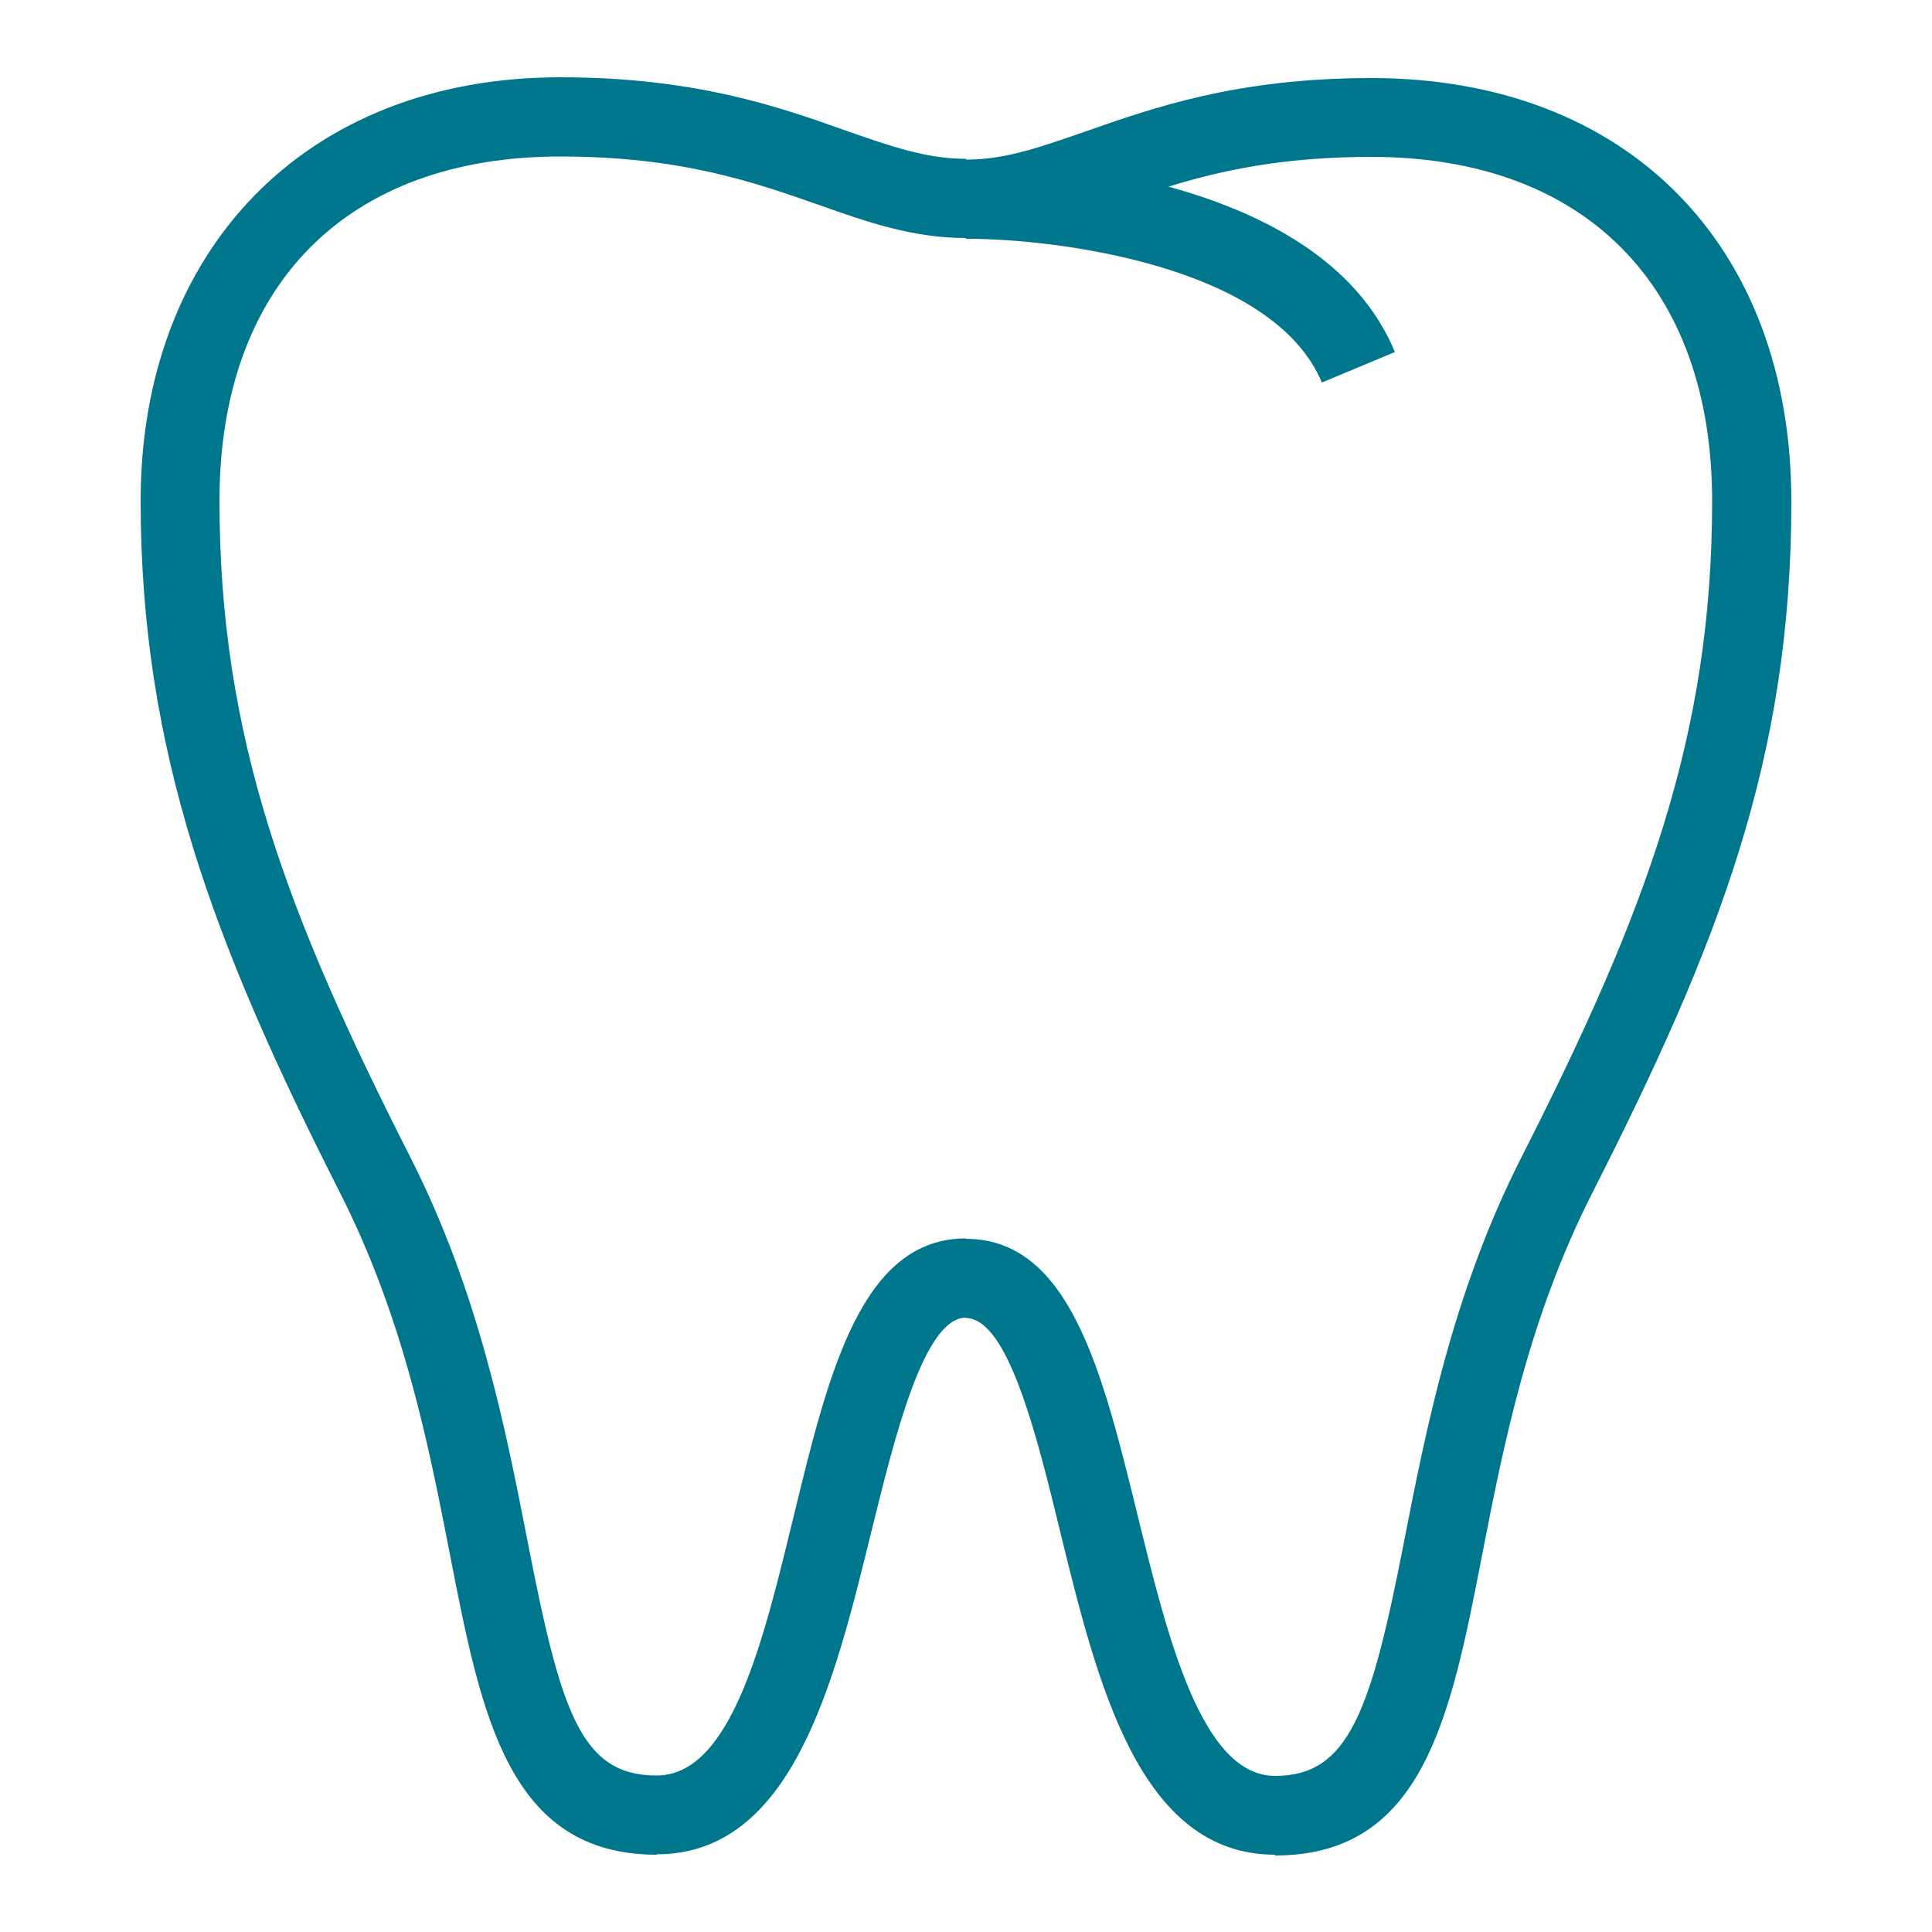 <svg xmlns="http://www.w3.org/2000/svg" id="Capa_1" viewBox="0 0 50 50"><path d="m17,48c-3.84,0-4.54-3.59-5.35-7.74-.56-2.88-1.2-6.14-2.86-9.41-3.26-6.43-5.15-11.41-5.15-17.89S7.9,2,14.5,2c3.48,0,5.65.76,7.39,1.38,1.17.41,2.09.73,3.11.73v2.05c-1.37,0-2.55-.41-3.79-.85-1.68-.59-3.58-1.26-6.71-1.26-5.52,0-8.82,3.33-8.82,8.91,0,6.1,1.73,10.67,4.93,16.97,1.79,3.52,2.48,7.08,3.04,9.94.86,4.41,1.37,6.08,3.34,6.08s2.79-3.6,3.57-6.79c.89-3.66,1.74-7.11,4.44-7.11v2.05c-1.09,0-1.84,3.07-2.45,5.54-.96,3.91-2.04,8.35-5.56,8.35Z" fill="#00768c"></path><path d="m33,48c-3.52,0-4.6-4.44-5.56-8.35-.6-2.47-1.35-5.54-2.45-5.54v-2.05c2.7,0,3.54,3.45,4.44,7.11.78,3.18,1.66,6.79,3.57,6.79s2.48-1.67,3.34-6.08c.56-2.86,1.25-6.42,3.04-9.94,3.2-6.3,4.93-10.87,4.93-16.97,0-5.58-3.3-8.91-8.82-8.91-2.27,0-3.89.35-5.25.77,2.37.65,4.87,1.89,5.86,4.28l-1.89.79c-1.28-3.06-6.98-3.72-9.15-3.72-.03,0-.05,0-.07,0v-2.05h.03c1.01,0,1.92-.33,3.08-.73,1.74-.61,3.91-1.38,7.39-1.38,6.6,0,10.87,4.3,10.87,10.96s-1.89,11.47-5.15,17.89c-1.66,3.27-2.3,6.53-2.86,9.41-.81,4.15-1.51,7.74-5.35,7.74Z" fill="#00768c"></path></svg>